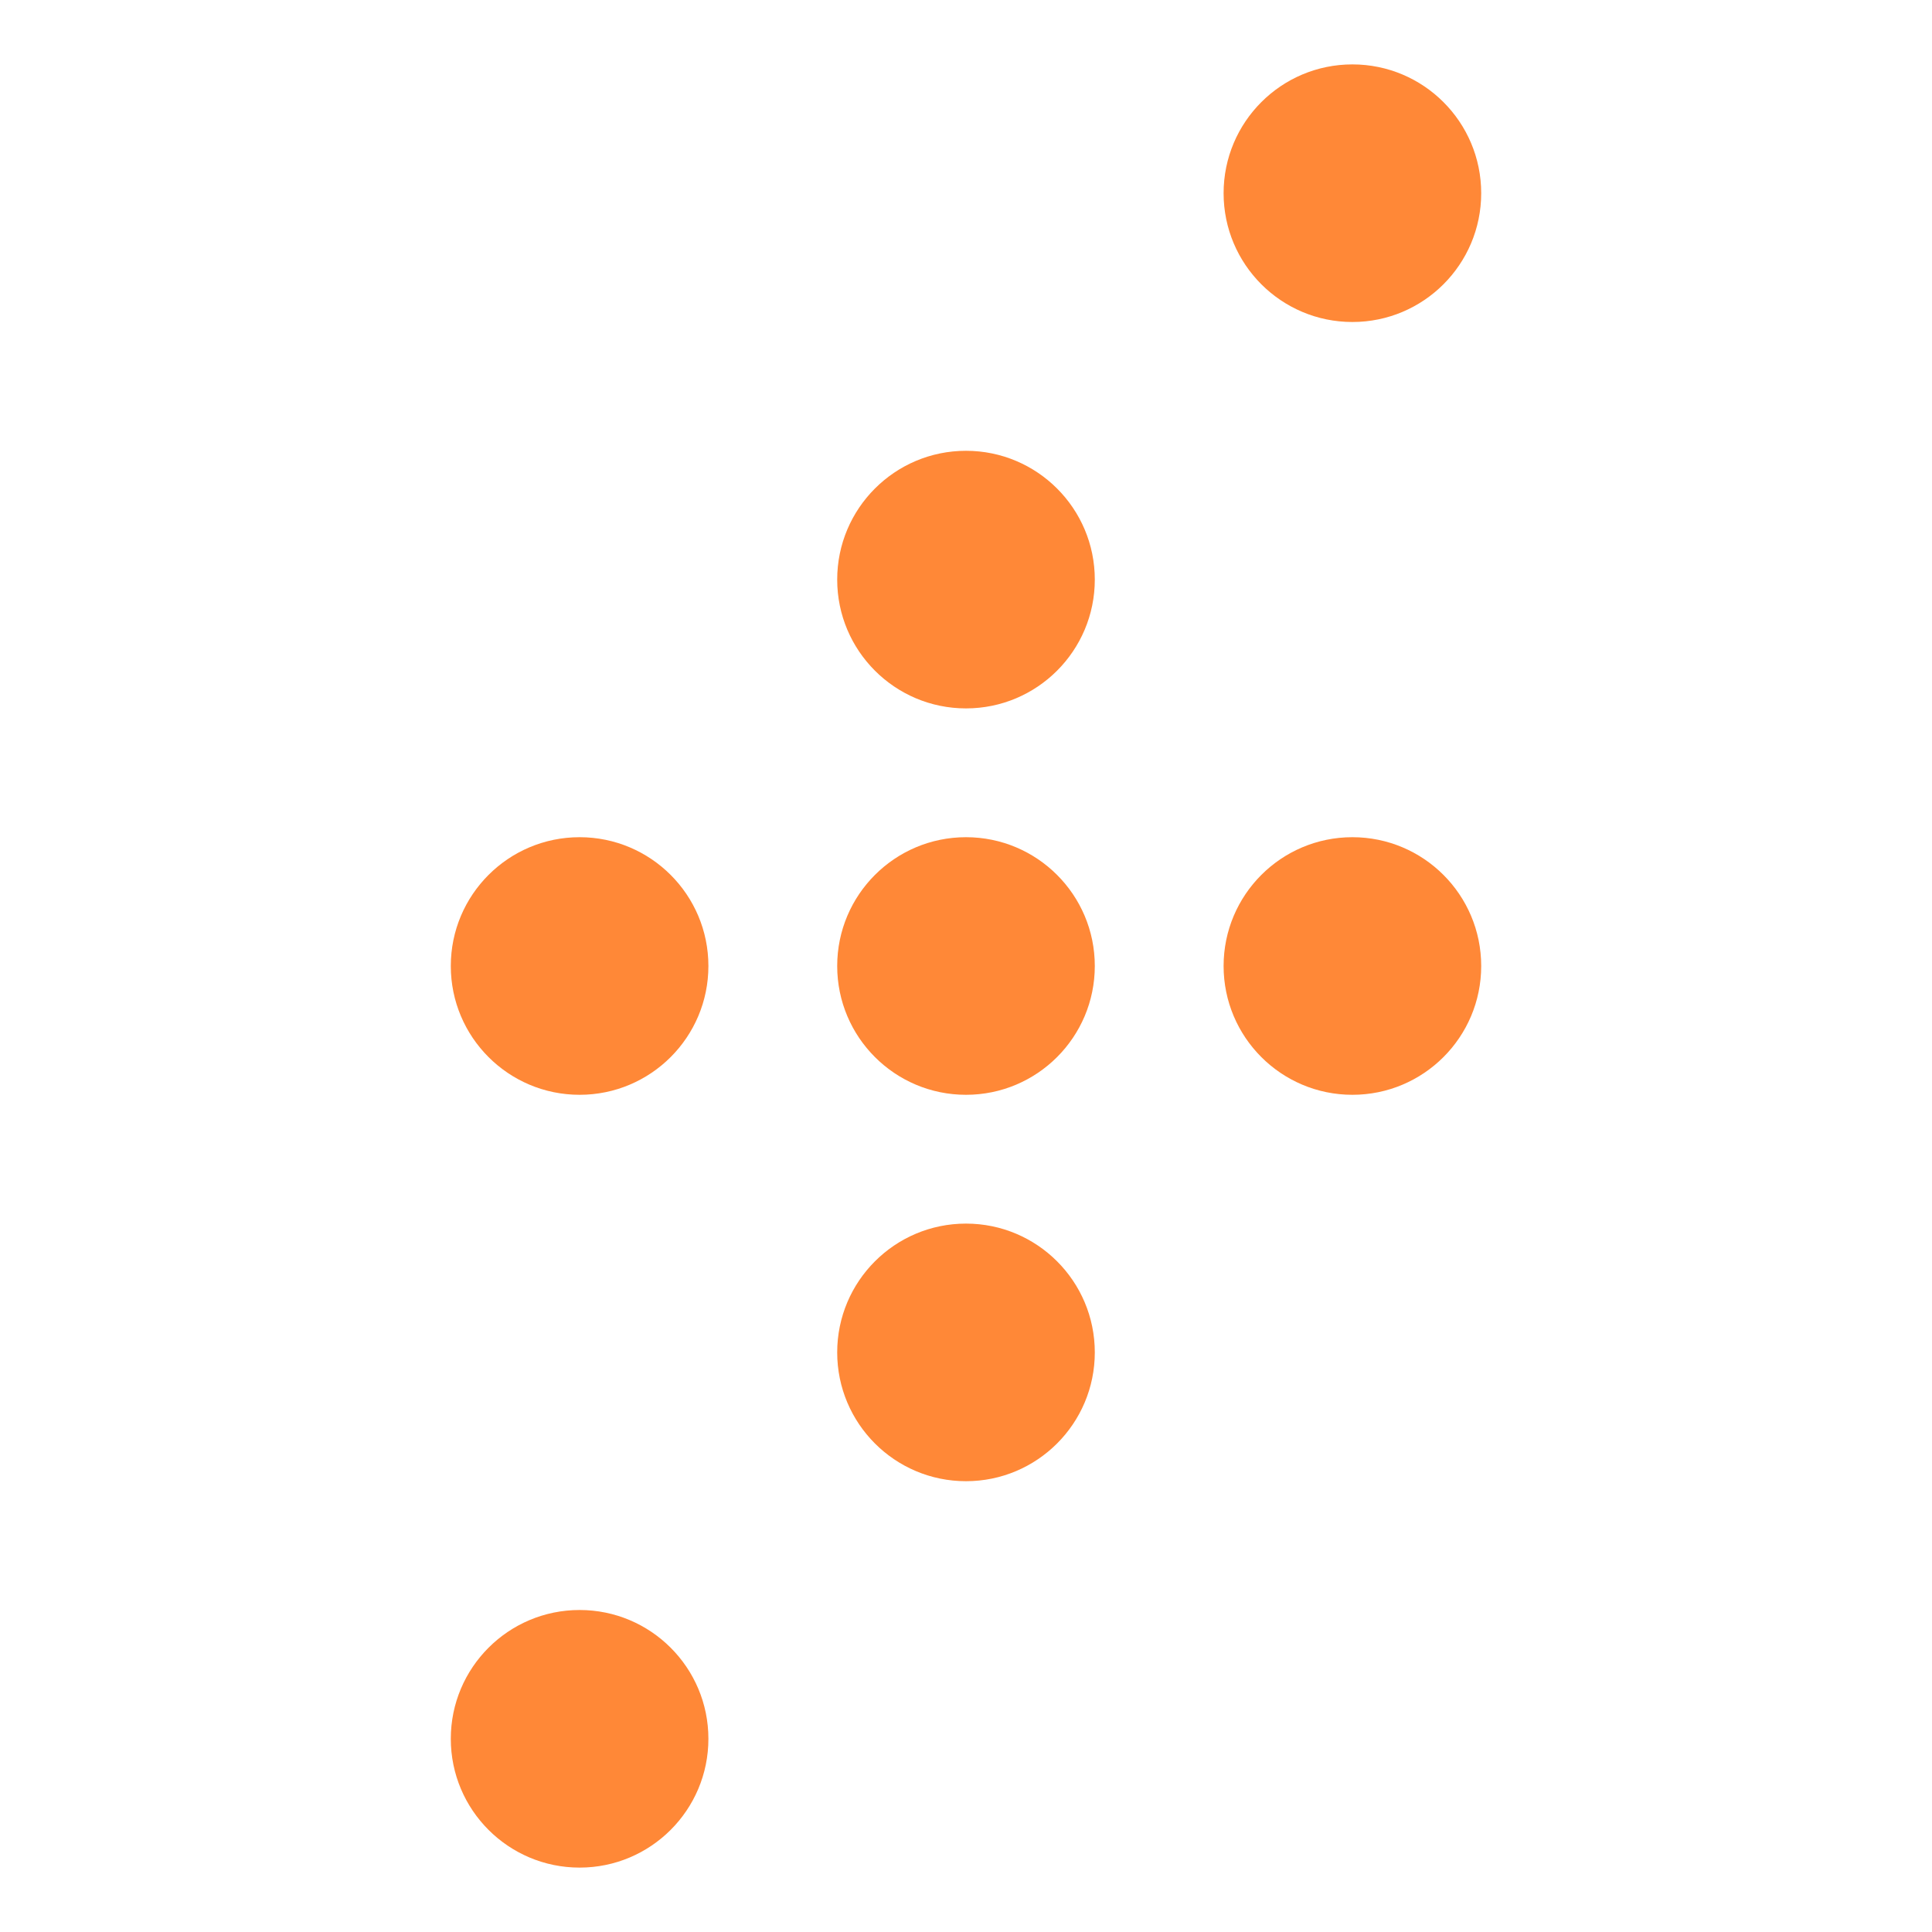 <svg width="120" height="120" viewBox="0 0 120 120" fill="none" xmlns="http://www.w3.org/2000/svg">
<g clip-path="url(#clip0_4023_7734)">
<path d="M84 20C88.418 20 92 16.418 92 12C92 7.582 88.418 4 84 4C79.582 4 76 7.582 76 12C76 16.418 79.582 20 84 20Z" fill="#FF8837"/>
<path d="M60 44C64.418 44 68 40.418 68 36C68 31.582 64.418 28 60 28C55.582 28 52 31.582 52 36C52 40.418 55.582 44 60 44Z" fill="#FF8837"/>
<path d="M36 68C40.418 68 44 64.418 44 60C44 55.582 40.418 52 36 52C31.582 52 28 55.582 28 60C28 64.418 31.582 68 36 68Z" fill="#FF8837"/>
<path d="M60 68C64.418 68 68 64.418 68 60C68 55.582 64.418 52 60 52C55.582 52 52 55.582 52 60C52 64.418 55.582 68 60 68Z" fill="#FF8837"/>
<path d="M84 68C88.418 68 92 64.418 92 60C92 55.582 88.418 52 84 52C79.582 52 76 55.582 76 60C76 64.418 79.582 68 84 68Z" fill="#FF8837"/>
<path d="M60 92C64.418 92 68 88.418 68 84C68 79.582 64.418 76 60 76C55.582 76 52 79.582 52 84C52 88.418 55.582 92 60 92Z" fill="#FF8837"/>
<path d="M36 116C40.418 116 44 112.418 44 108C44 103.582 40.418 100 36 100C31.582 100 28 103.582 28 108C28 112.418 31.582 116 36 116Z" fill="#FF8837"/>
</g>
<defs>
<clipPath id="clip0_4023_7734">
<rect width="64" height="112" fill="white" transform="translate(28 4)"/>
</clipPath>
</defs>
</svg>
